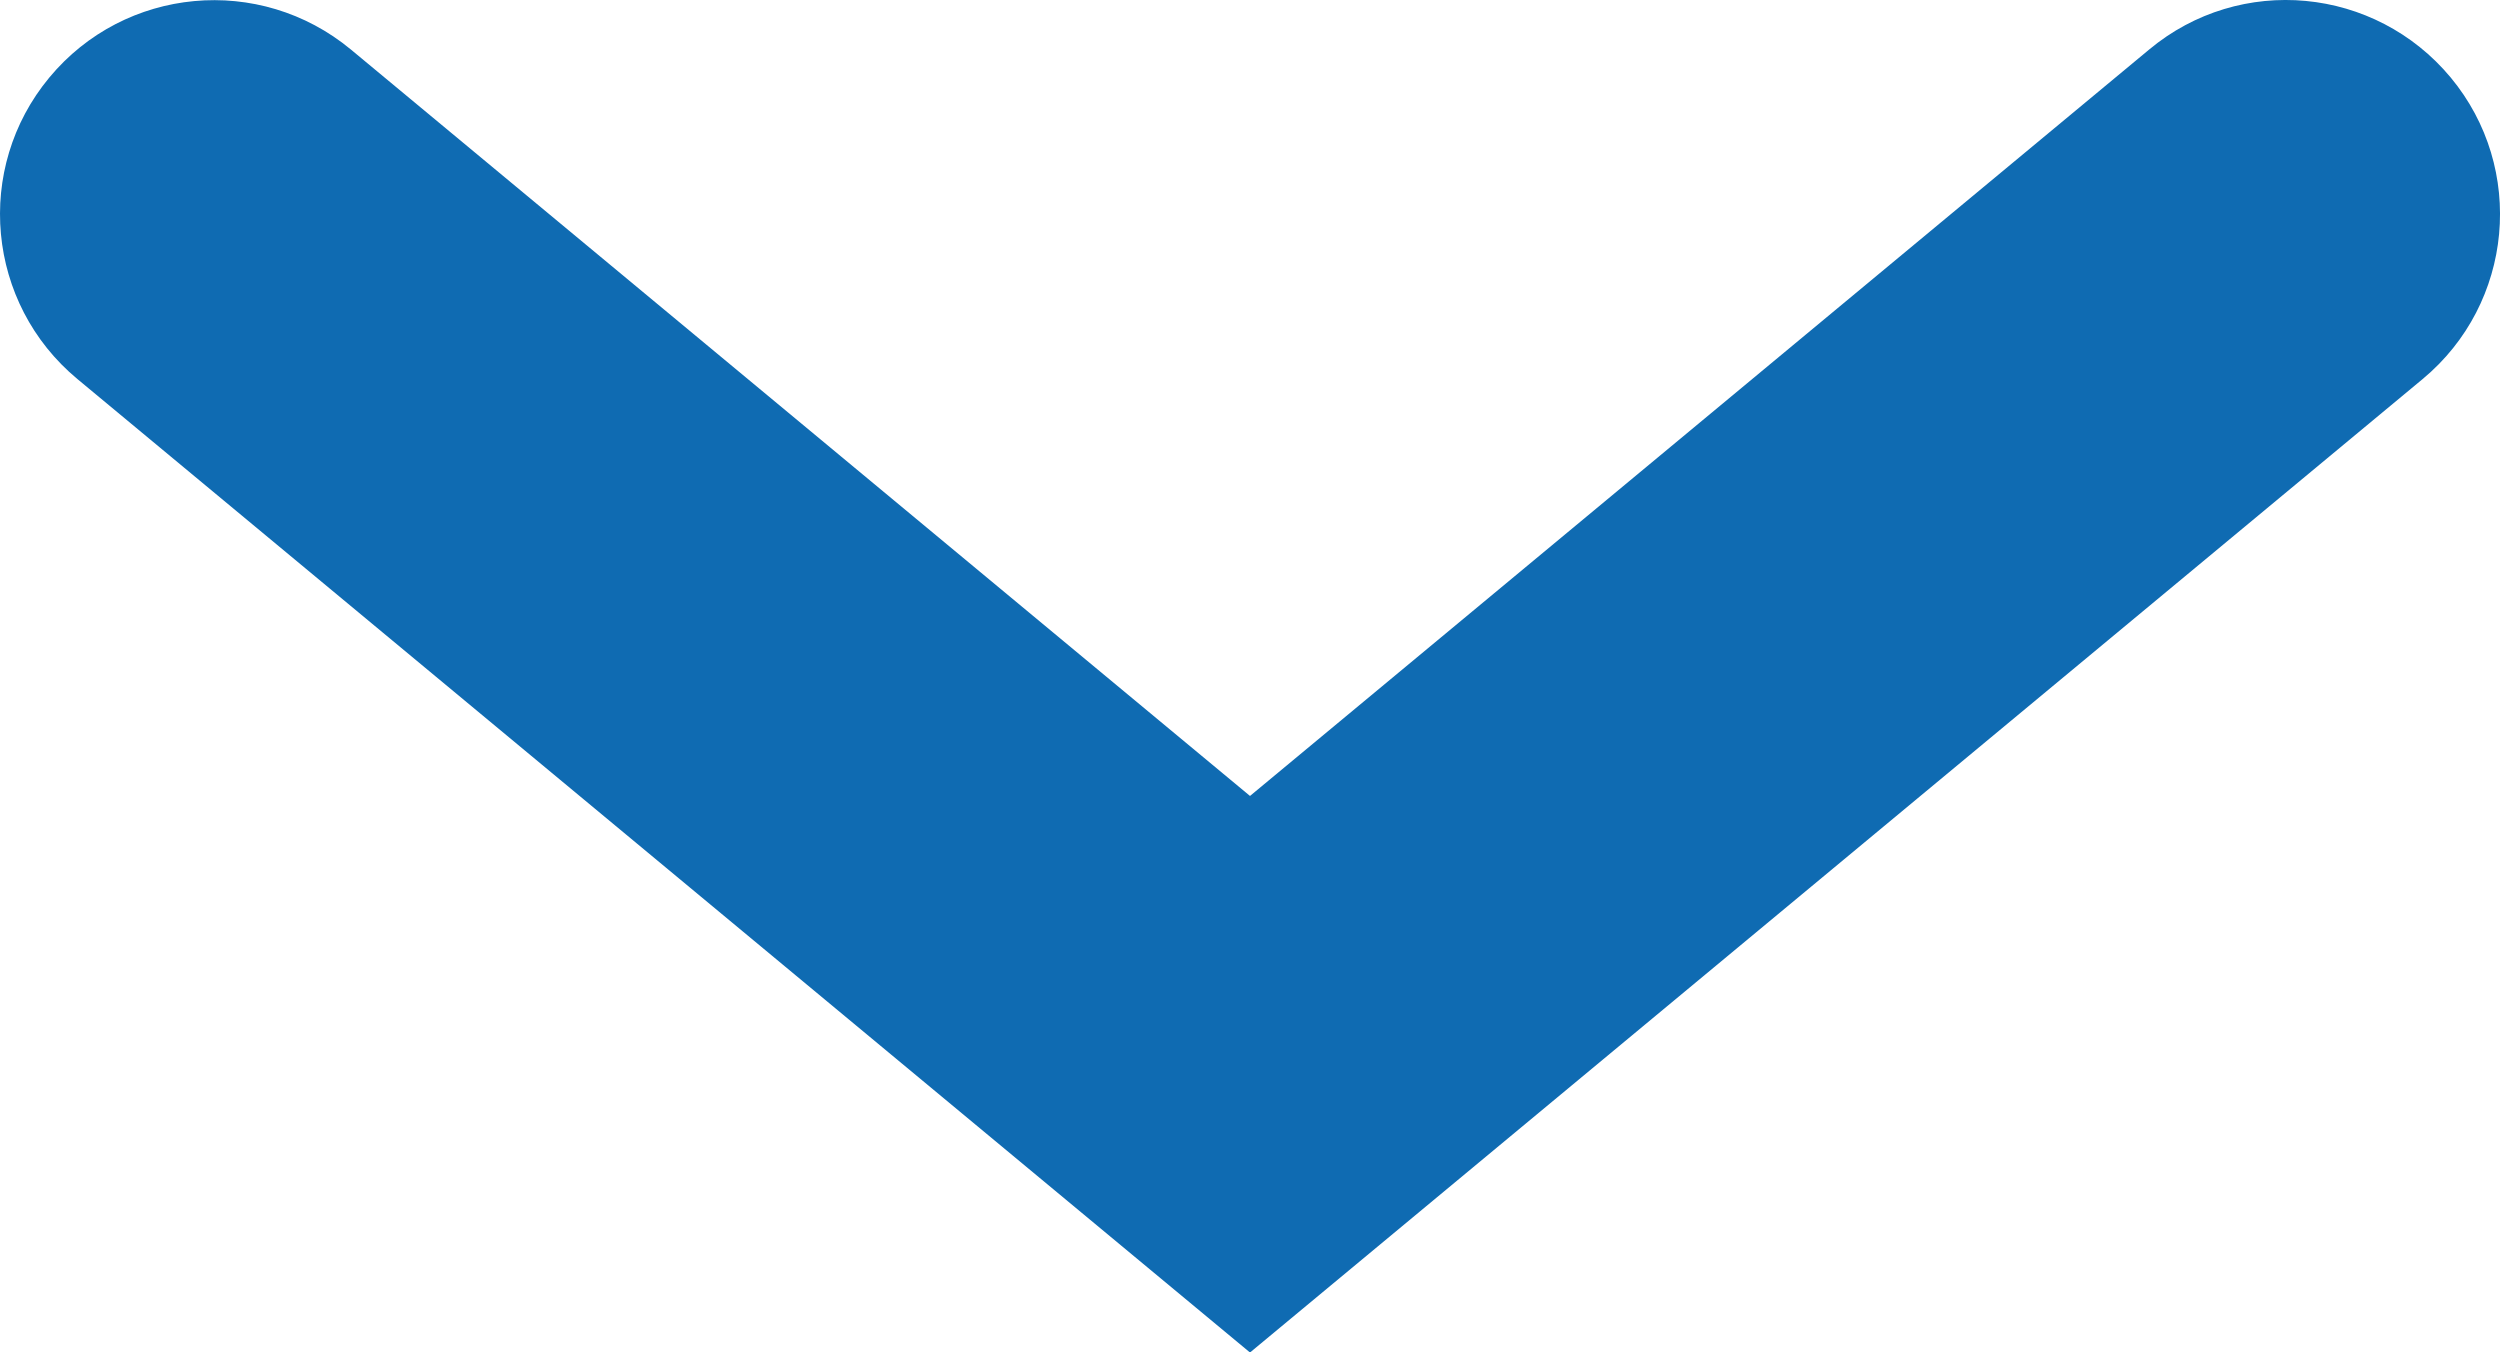 <?xml version="1.0" encoding="utf-8"?>
<!-- Generator: Adobe Illustrator 26.0.3, SVG Export Plug-In . SVG Version: 6.00 Build 0)  -->
<svg version="1.1" id="Ebene_1" xmlns="http://www.w3.org/2000/svg" xmlns:xlink="http://www.w3.org/1999/xlink" x="0px" y="0px"
	 width="50px" height="27.05px" viewBox="0 0 50 27.05" style="enable-background:new 0 0 50 27.05;"
	 xml:space="preserve">
<style type="text/css">
	.st0{fill:none;}
	.st1{fill:#006AB3;}
	.st2{fill:#0F6BB2;}
</style>
<g id="Pfad_96">
	<path class="st2" d="M25,27.05L1.547,7.58c-1.819-1.512-2.07-4.211-0.56-6.03
		s4.206-2.07,6.03-0.56L25,15.919L42.984,0.99
		c1.823-1.518,4.516-1.259,6.03,0.56c1.509,1.819,1.259,4.518-0.56,6.03
		L25,27.05z"/>
</g>
</svg>
